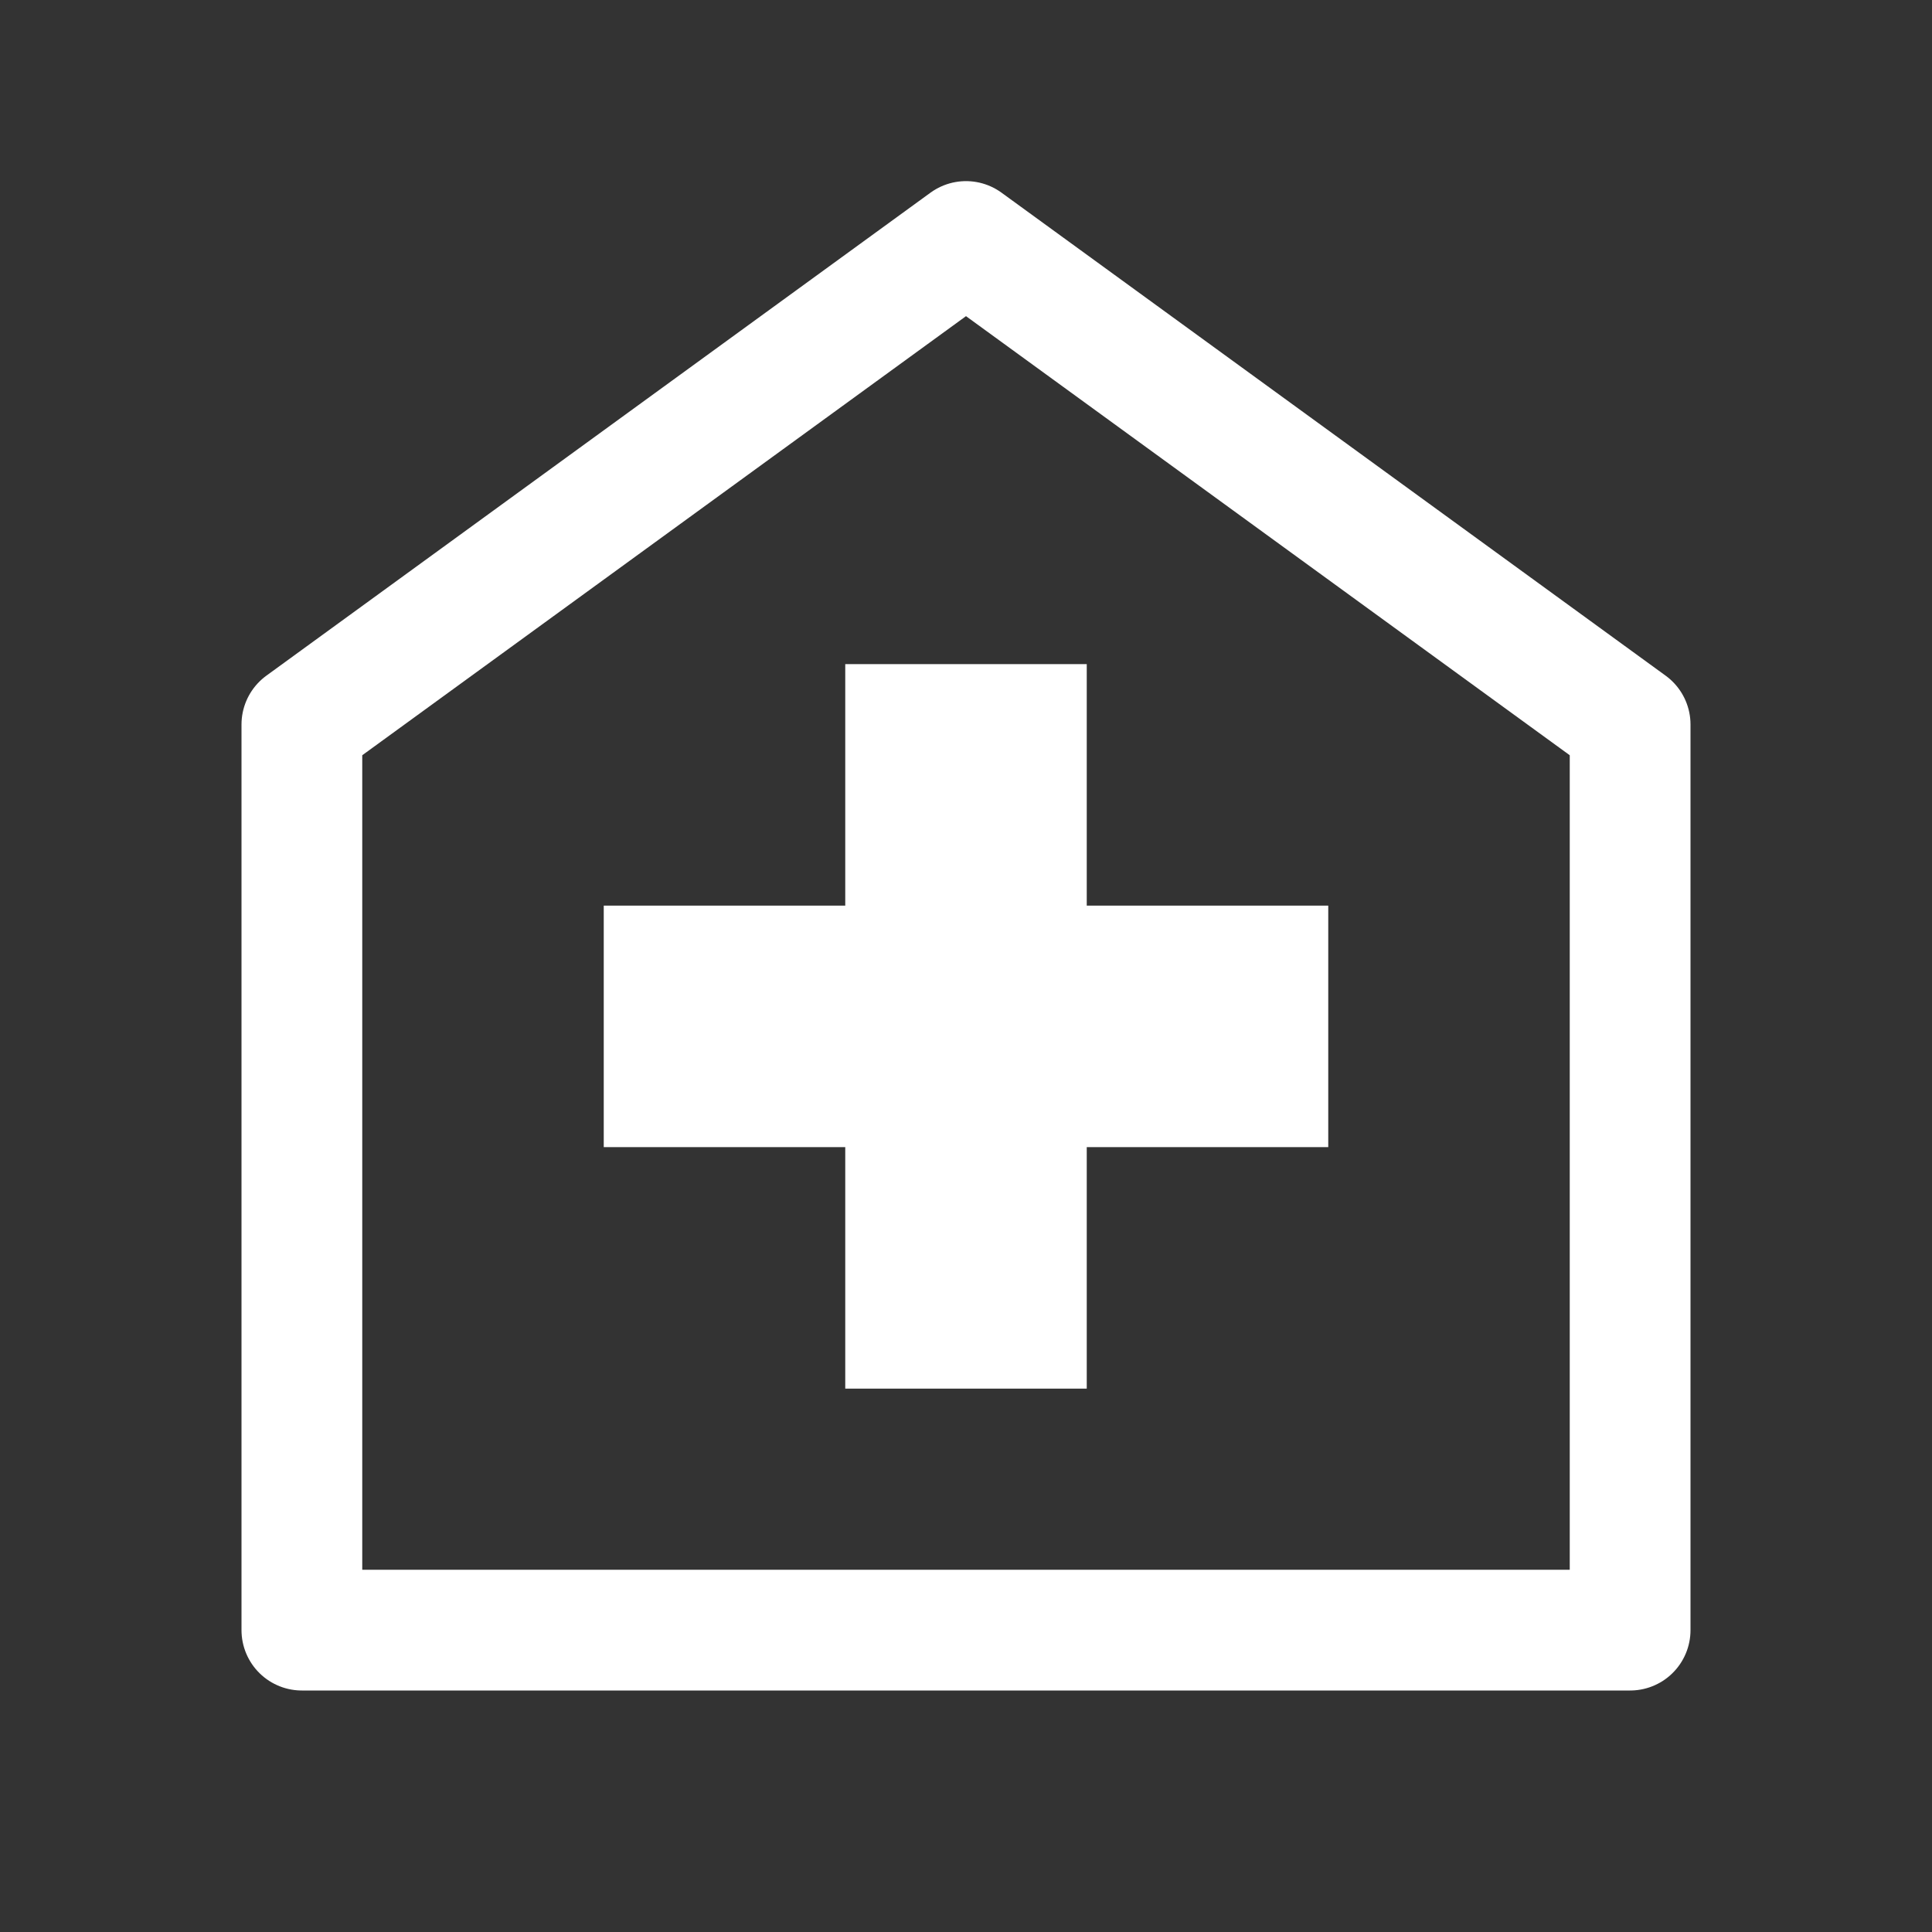 <svg width="32" height="32" viewBox="0 0 32 32" fill="none" xmlns="http://www.w3.org/2000/svg">
<rect x="0" y="0" width="32" height="32" fill="#333333" stroke="none"/>
<path d="M5 12L16 4L27 12V27H5V12Z" stroke="white" stroke-width="2" stroke-linecap="round" stroke-linejoin="round"/>
<rect x="14" y="11" width="4" height="12" fill="white"/>
<rect x="10" y="19" width="4" height="12" transform="rotate(-90 10 19)" fill="white"/>
</svg>
